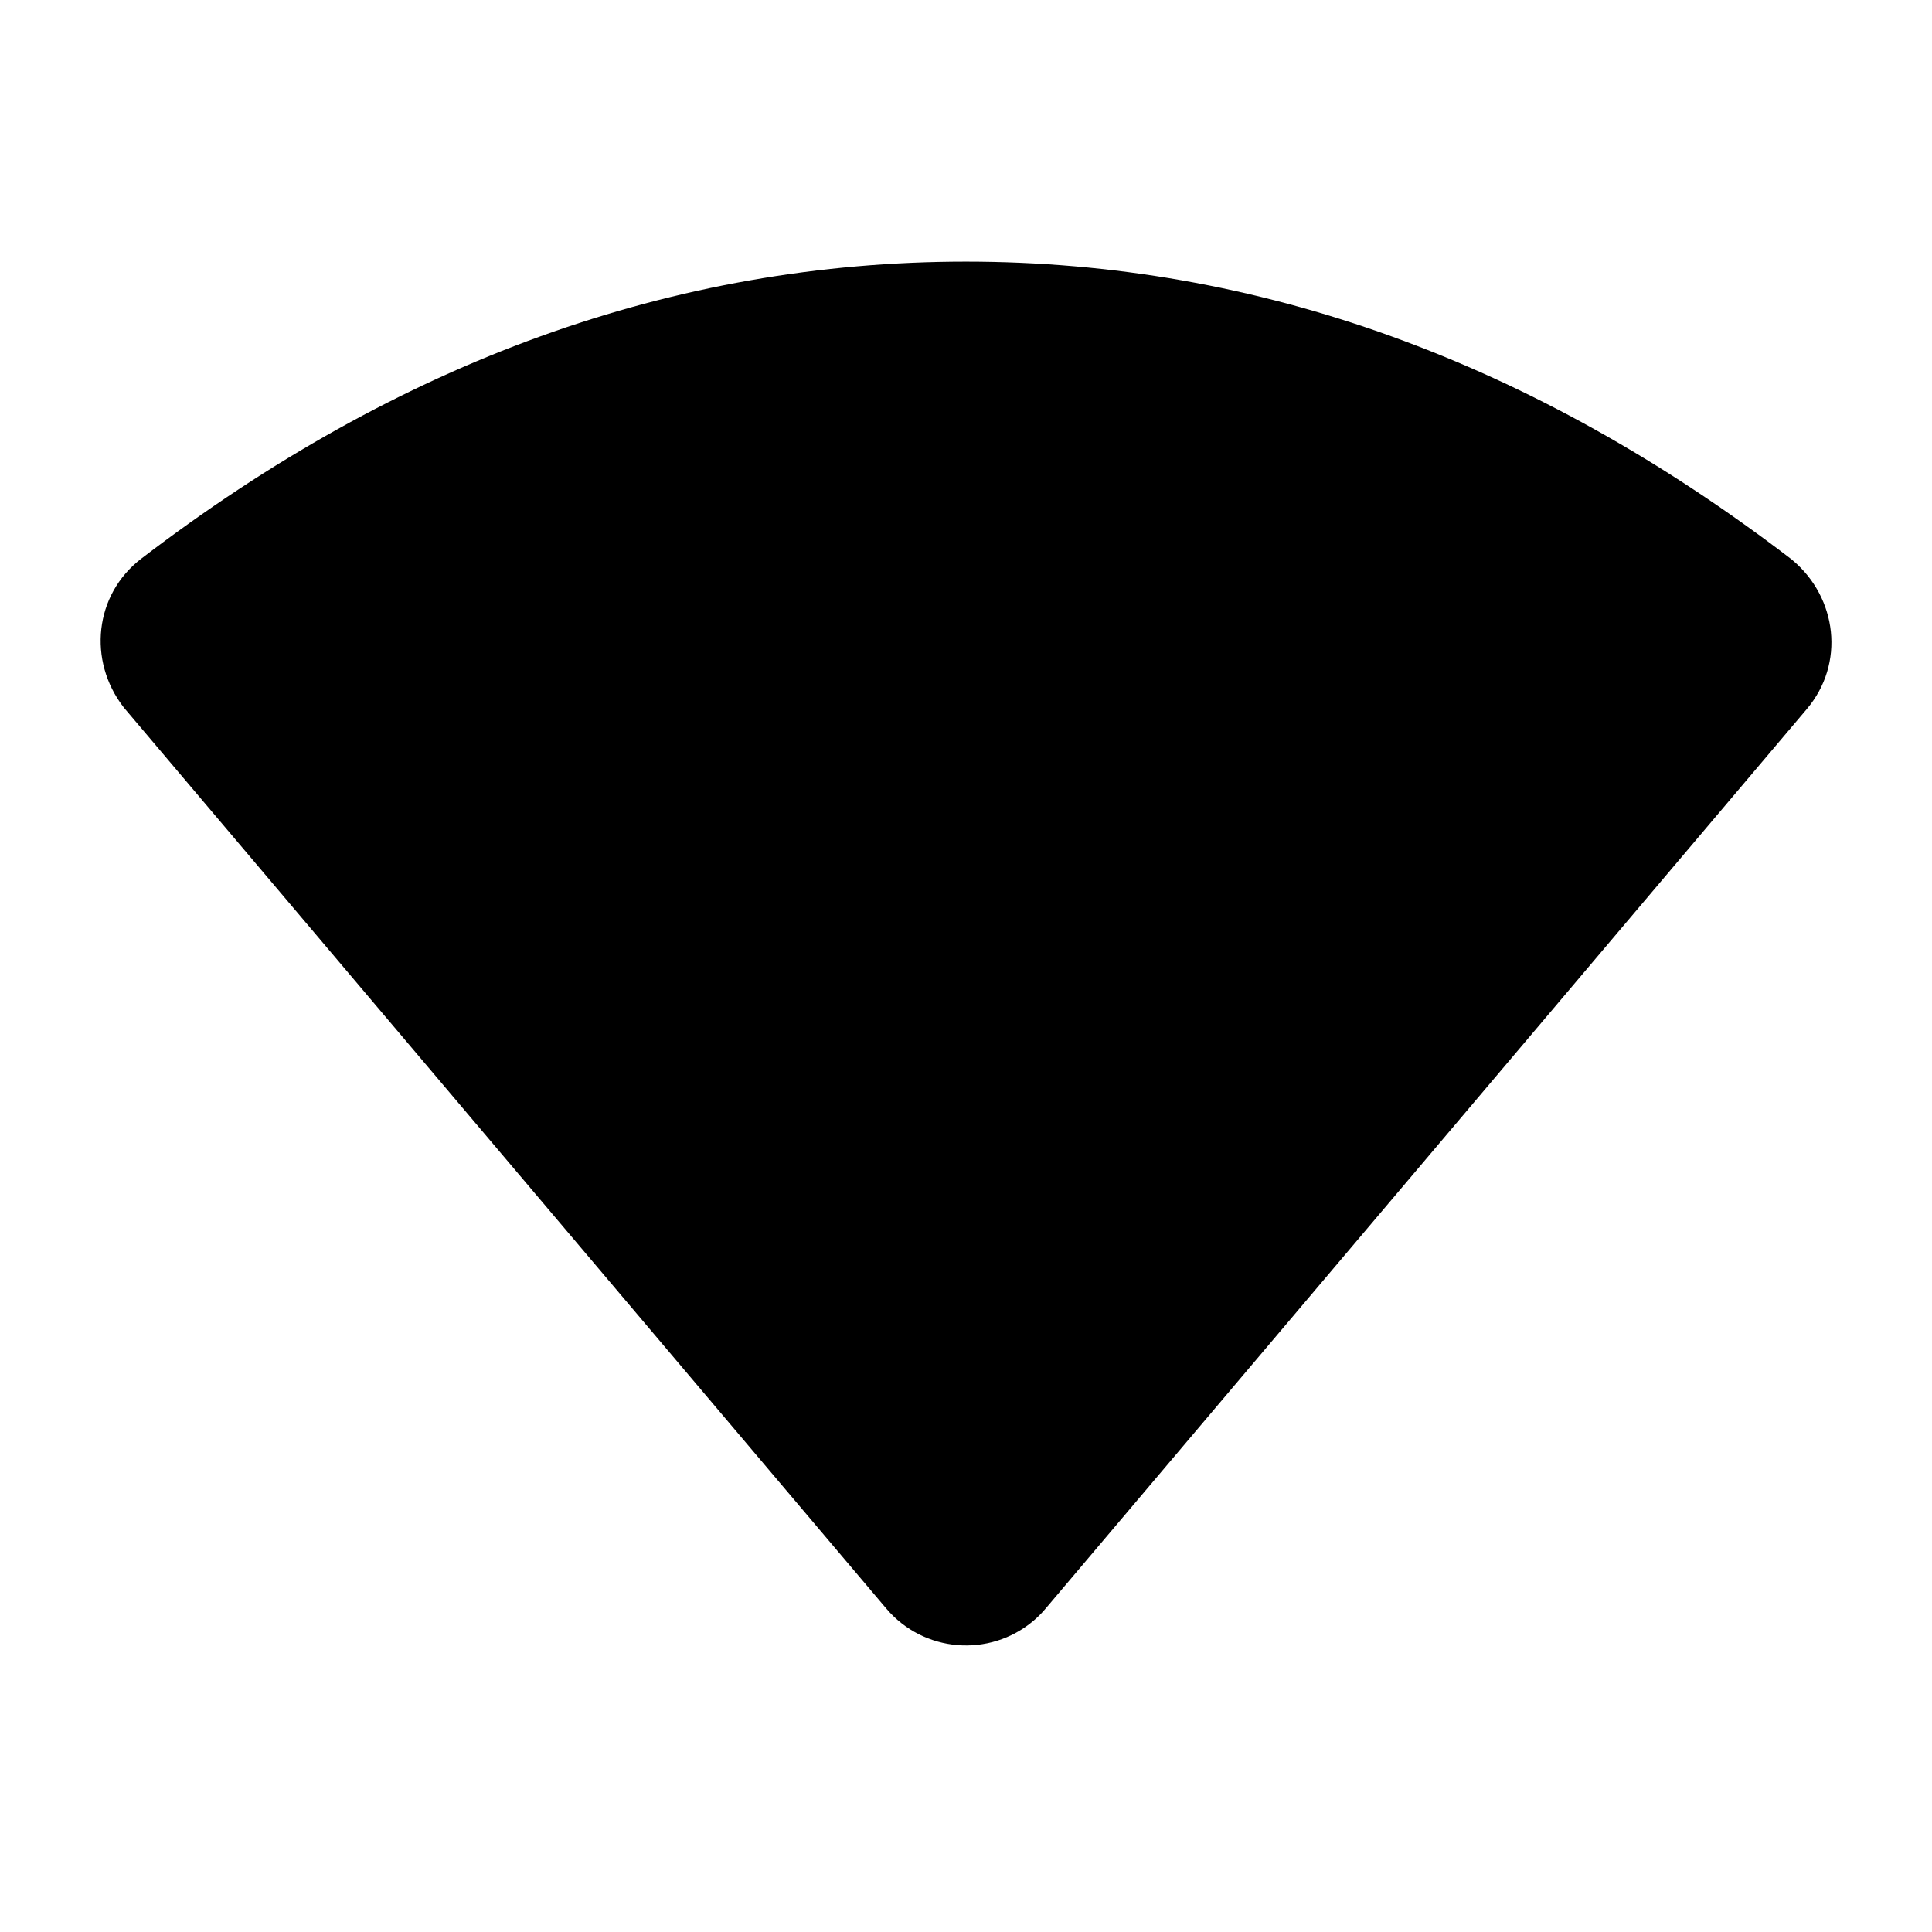<svg width="24" height="24" viewBox="0 0 24 24" fill="none" xmlns="http://www.w3.org/2000/svg">
<path fill-rule="evenodd" clip-rule="evenodd" d="M1.756 6.939C4.948 4.496 8.368 3.25 11.999 3.25C15.631 3.25 19.05 4.496 22.243 6.939L22.257 6.95L22.27 6.961C22.822 7.426 22.923 8.243 22.445 8.808L12.99 19.981C12.944 20.036 12.893 20.087 12.838 20.134C12.29 20.596 11.472 20.528 11.009 19.981L1.543 8.795L1.532 8.781C1.092 8.209 1.168 7.389 1.756 6.939Z" fill="currentColor"/>
</svg>

